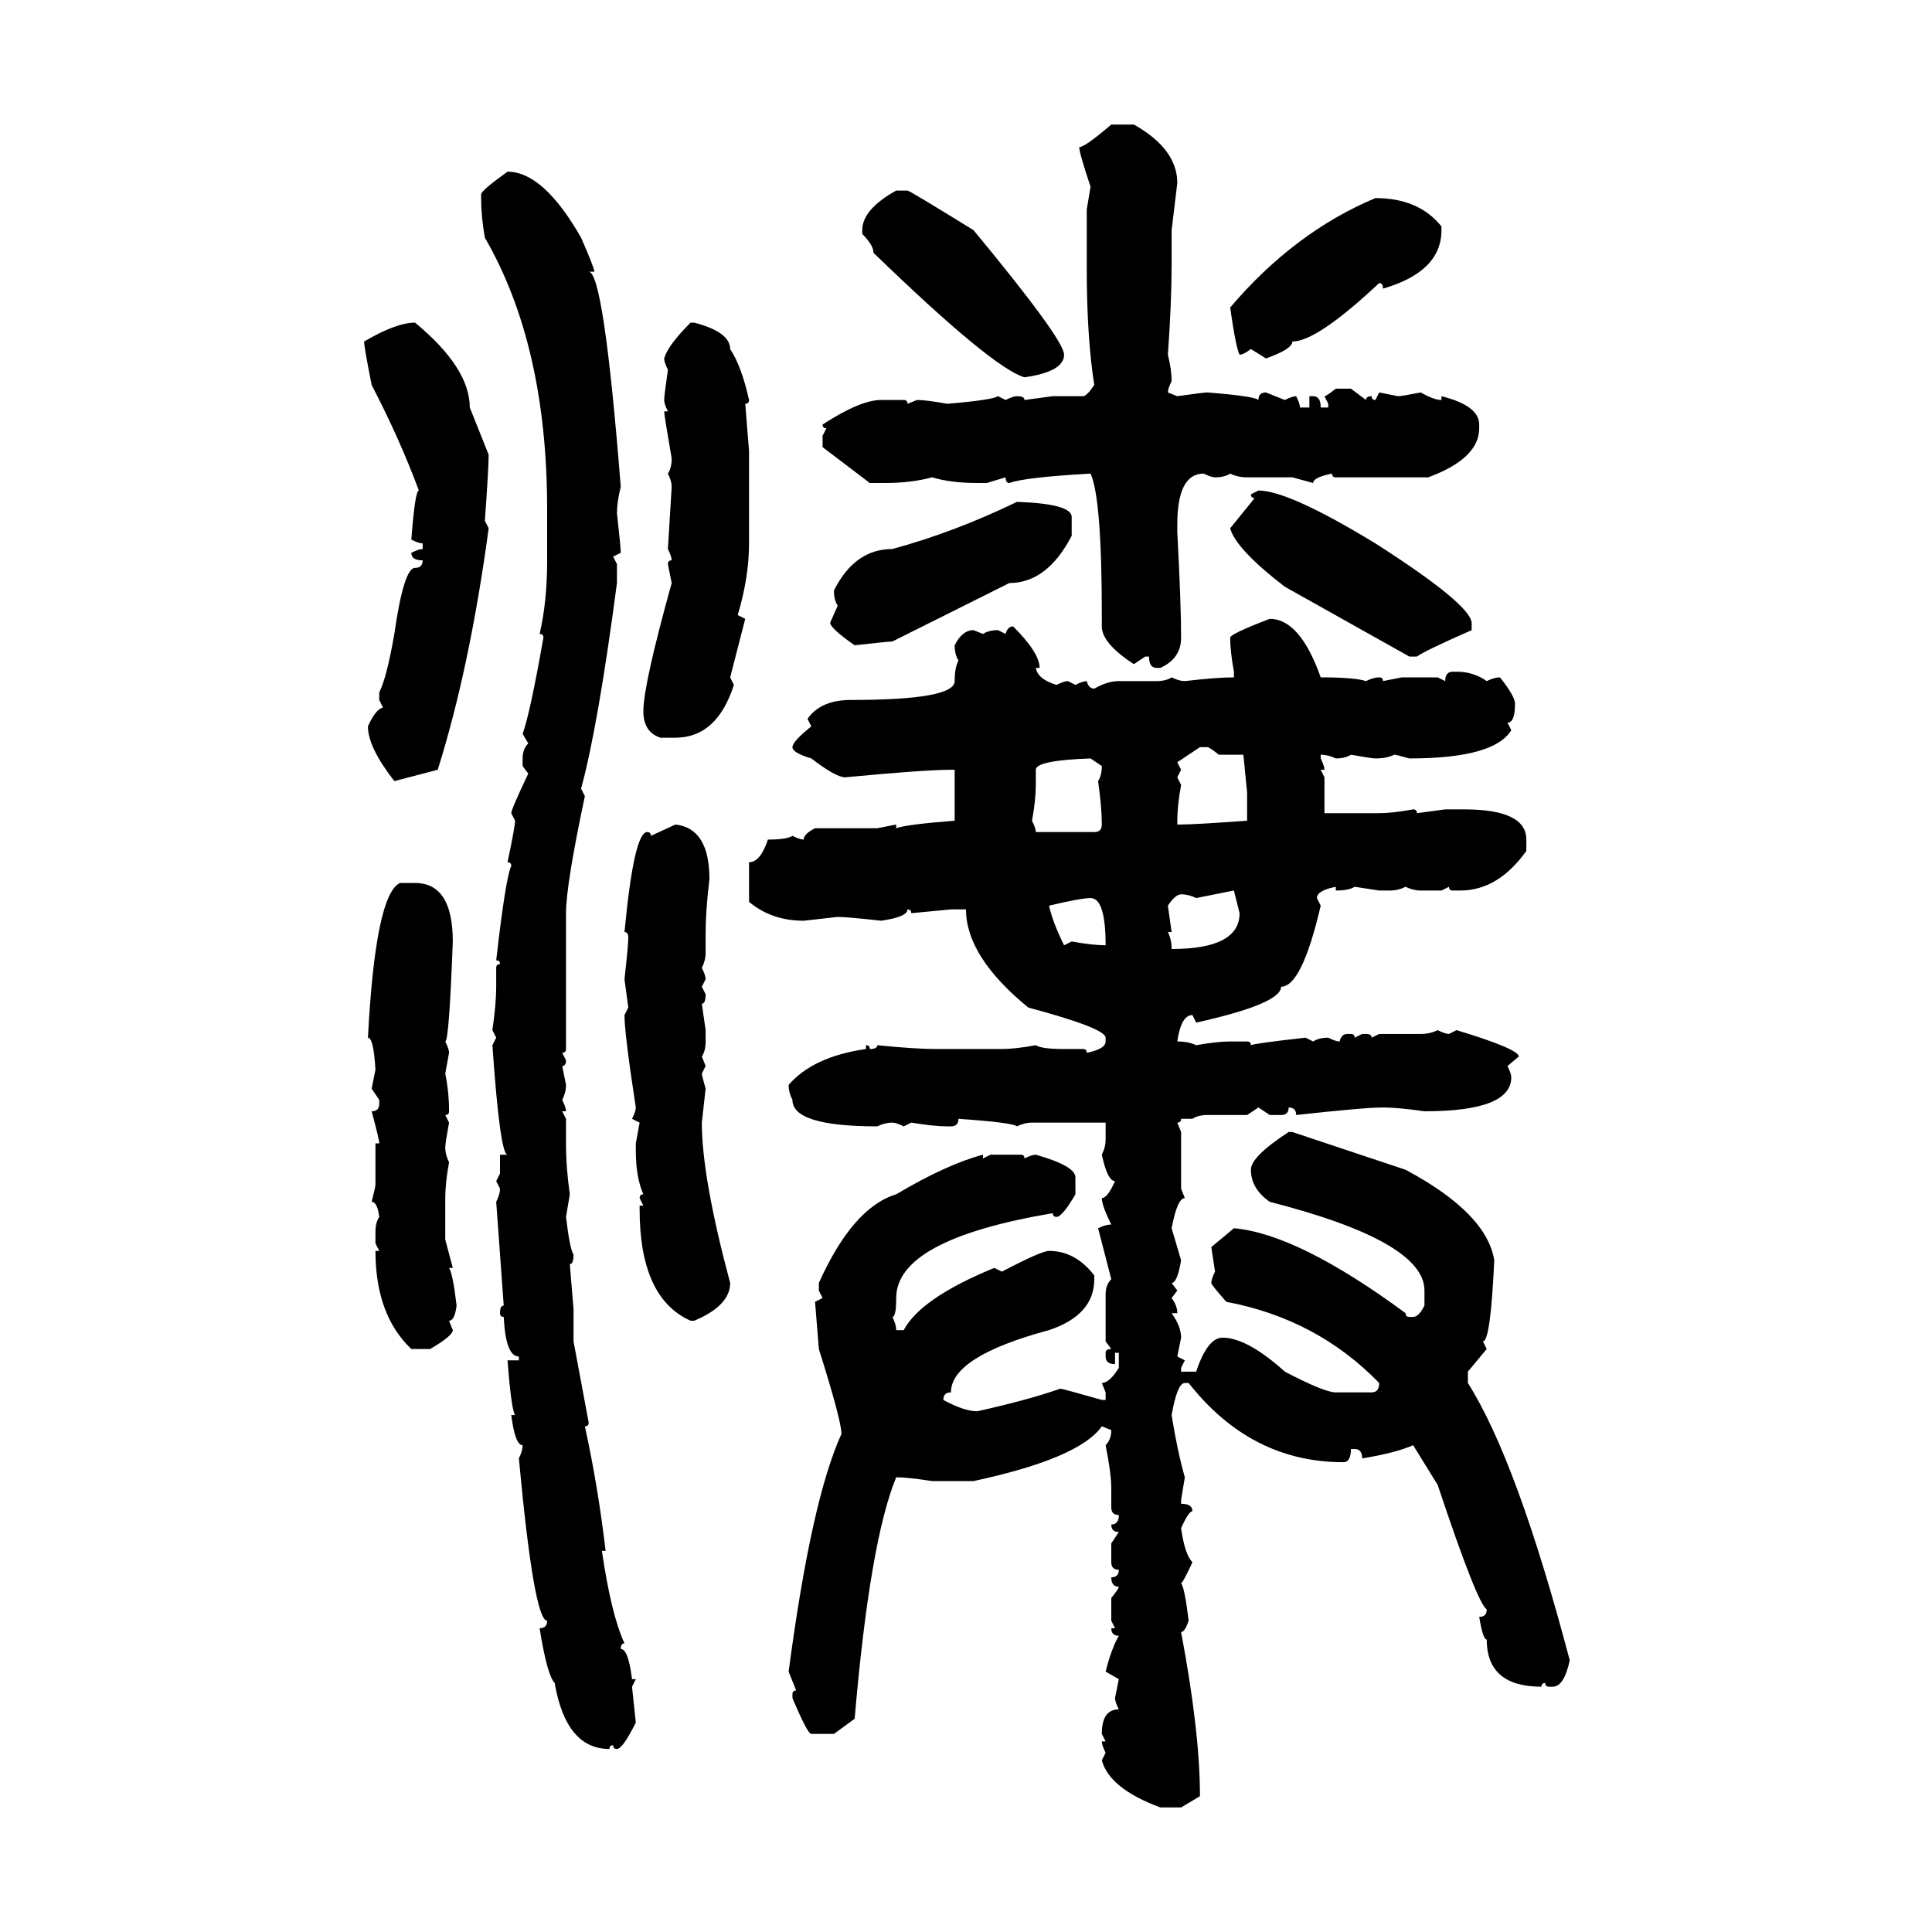 <svg xmlns="http://www.w3.org/2000/svg" xmlns:xlink="http://www.w3.org/1999/xlink" width="300" height="300"><path d="M172.56 19.34L172.56 19.34L176.07 19.34Q182.81 23.14 182.81 28.42L182.81 28.42L181.93 35.74L181.93 41.02Q181.93 46.88 181.35 55.08L181.35 55.08Q181.93 57.42 181.93 59.18L181.93 59.18Q181.35 60.35 181.35 60.94L181.35 60.94L182.81 61.52Q186.91 60.94 187.50 60.94L187.50 60.94Q194.82 61.52 195.41 62.11L195.41 62.11Q195.41 60.94 196.58 60.94L196.58 60.94L199.51 62.11Q200.68 61.52 201.27 61.52L201.27 61.52Q201.86 62.70 201.86 63.28L201.86 63.28L203.32 63.28L203.32 61.52L203.91 61.52Q205.08 61.52 205.08 63.28L205.08 63.28L206.25 63.28L206.25 62.70L205.66 61.52Q205.96 61.52 207.42 60.35L207.42 60.35L209.77 60.35L212.11 62.11Q212.11 61.52 212.99 61.52L212.99 61.52Q212.99 62.11 213.57 62.11L213.57 62.11L214.16 60.94L217.09 61.52Q217.68 61.52 220.61 60.94L220.61 60.94Q222.66 62.11 223.83 62.11L223.83 62.11L223.83 61.52Q229.69 62.99 229.69 65.92L229.69 65.92L229.69 66.50Q229.69 71.19 221.78 74.12L221.78 74.12L207.42 74.12Q206.84 74.12 206.84 73.54L206.84 73.54Q203.91 74.12 203.91 75L203.91 75L200.68 74.12L193.65 74.12Q192.19 74.12 191.02 73.54L191.02 73.54Q190.14 74.12 188.67 74.12L188.67 74.12Q188.09 74.12 186.91 73.54L186.91 73.54Q182.81 73.54 182.81 81.45L182.81 81.45L182.81 82.62Q183.40 93.75 183.40 99.02L183.40 99.02Q183.40 102.25 180.18 103.71L180.18 103.71L179.59 103.71Q178.42 103.71 178.42 101.95L178.42 101.95L177.83 101.95L176.07 103.13Q171.09 99.90 171.09 97.27L171.09 97.27L171.09 95.51Q171.09 77.34 169.34 73.54L169.34 73.54Q159.08 74.12 156.74 75L156.74 75Q156.15 75 156.15 74.12L156.15 74.12L153.22 75L151.76 75Q147.66 75 144.73 74.12L144.73 74.12Q141.50 75 137.40 75L137.40 75L135.06 75L127.73 69.43L127.73 67.68L128.32 66.50Q127.73 66.50 127.73 65.92L127.73 65.92Q133.59 62.11 136.82 62.11L136.82 62.11L140.33 62.11Q140.92 62.11 140.92 62.70L140.92 62.70L142.38 62.11Q143.85 62.11 147.07 62.70L147.07 62.70Q154.10 62.11 154.98 61.52L154.98 61.52L156.15 62.11Q157.32 61.52 157.91 61.52L157.91 61.52Q159.08 61.52 159.08 62.11L159.08 62.11L163.48 61.52L168.16 61.52Q168.75 61.52 169.92 59.77L169.92 59.77Q168.75 52.44 168.75 41.60L168.75 41.60L168.75 32.52L169.34 29.00Q167.58 23.73 167.58 22.85L167.58 22.85Q168.46 22.85 172.56 19.34ZM78.81 26.66L78.81 26.66Q84.38 26.66 90.23 36.91L90.23 36.91Q92.29 41.60 92.29 42.19L92.29 42.19L91.41 42.19Q93.75 42.19 96.39 75.59L96.39 75.59Q95.80 77.93 95.80 79.69L95.80 79.69Q96.39 84.96 96.39 85.84L96.39 85.84L95.21 86.43L95.80 87.60L95.80 90.53Q92.87 112.79 90.23 122.46L90.23 122.46L90.82 123.63Q87.89 137.40 87.89 141.80L87.89 141.80L87.89 162.89Q87.89 163.48 87.30 163.48L87.30 163.48L87.89 164.65Q87.89 165.53 87.30 165.53L87.30 165.53L87.89 168.46Q87.89 169.63 87.30 170.80L87.30 170.80Q87.89 171.97 87.89 172.56L87.89 172.56L87.30 172.56L87.89 173.73L87.89 177.54Q87.89 181.35 88.48 185.45L88.48 185.45L87.89 188.96Q88.48 193.95 89.06 194.82L89.06 194.82Q89.06 196.29 88.48 196.29L88.48 196.29L89.06 203.32L89.06 208.30L91.41 220.90Q91.41 221.48 90.82 221.48L90.82 221.48Q92.87 230.86 94.04 240.82L94.04 240.82L93.46 240.82Q94.92 250.78 96.97 255.18L96.97 255.18Q96.39 255.18 96.39 256.05L96.39 256.05Q97.56 256.05 98.14 260.74L98.14 260.74L98.73 260.74L98.14 261.91L98.73 267.48Q96.68 271.58 95.80 271.58L95.80 271.58Q95.21 271.58 95.21 271.00L95.21 271.00Q94.63 271.00 94.63 271.58L94.63 271.58Q87.89 271.58 86.13 261.33L86.13 261.33Q84.96 260.16 83.79 252.83L83.79 252.83Q84.96 252.83 84.96 251.66L84.96 251.66Q82.91 251.66 80.57 226.46L80.57 226.46Q81.15 225.29 81.15 224.41L81.15 224.41Q79.98 224.41 79.39 219.73L79.39 219.73L79.98 219.73Q79.39 218.85 78.81 211.23L78.81 211.23L80.57 211.23L80.57 210.64Q78.52 210.64 78.22 204.49L78.22 204.49Q77.64 204.49 77.64 203.91L77.64 203.91Q77.64 202.73 78.22 202.73L78.22 202.73L77.05 186.62Q77.64 185.45 77.64 184.57L77.64 184.57L77.05 183.40L77.64 182.23L77.64 179.30L78.81 179.30Q77.64 179.30 76.46 162.30L76.46 162.30L77.05 161.13L76.46 159.96Q77.05 155.86 77.05 153.22L77.05 153.22L77.05 150.29Q77.05 149.71 77.64 149.71L77.64 149.71Q77.64 149.12 77.05 149.12L77.05 149.12Q78.52 136.23 79.39 134.47L79.39 134.47Q79.39 133.89 78.81 133.89L78.81 133.89Q79.98 128.32 79.98 127.44L79.98 127.44L79.39 126.27Q79.39 125.68 82.03 120.12L82.03 120.12L81.15 118.95L81.15 117.77Q81.15 116.31 82.03 115.43L82.03 115.43L81.15 113.96Q82.32 110.74 84.38 99.02L84.38 99.02Q84.38 98.44 83.79 98.44L83.79 98.44Q84.96 93.46 84.96 87.01L84.96 87.01L84.96 79.10Q84.96 53.61 75.29 36.91L75.29 36.91Q74.71 33.69 74.71 30.76L74.71 30.76L74.71 30.18Q74.71 29.59 78.81 26.66ZM139.16 29.59L139.16 29.59L140.92 29.59Q141.21 29.59 151.17 35.74L151.17 35.74Q165.23 52.73 165.23 55.08L165.23 55.08Q165.23 57.71 159.08 58.59L159.08 58.59Q154.10 57.13 135.64 39.26L135.64 39.26Q135.64 38.09 133.89 36.33L133.89 36.33L133.89 35.74Q133.89 32.52 139.16 29.59ZM213.57 30.76L213.57 30.76Q220.31 30.76 223.83 35.16L223.83 35.16L223.83 35.74Q223.83 42.19 214.75 44.82L214.75 44.82Q214.75 43.95 214.16 43.95L214.16 43.95Q204.49 53.03 200.68 53.03L200.68 53.03Q200.68 54.20 196.58 55.66L196.58 55.66L194.24 54.20Q193.07 55.08 192.48 55.08L192.48 55.08Q191.89 53.91 191.02 47.75L191.02 47.75Q200.98 36.04 213.57 30.76ZM64.45 50.10L64.45 50.10Q72.95 57.13 72.95 63.28L72.95 63.28L75.88 70.61Q75.88 72.66 75.29 80.86L75.29 80.86L75.88 82.03Q72.95 103.71 67.97 119.53L67.97 119.53L61.23 121.29Q57.13 116.02 57.13 112.79L57.13 112.79Q58.30 110.16 59.47 109.86L59.47 109.86L58.89 108.69L58.89 107.52Q60.06 105.18 61.23 98.44L61.23 98.44Q62.70 88.18 64.45 88.18L64.45 88.18Q65.63 88.18 65.63 87.01L65.63 87.01Q63.87 87.01 63.87 85.84L63.87 85.84Q65.04 85.25 65.63 85.25L65.63 85.25L65.63 84.38Q65.04 84.38 63.87 83.79L63.87 83.79Q64.45 76.17 65.04 76.17L65.04 76.17Q62.11 68.26 57.71 59.77L57.71 59.77Q56.54 53.91 56.54 53.03L56.54 53.03Q61.52 50.10 64.45 50.10ZM107.23 50.10L107.23 50.10L107.81 50.10Q113.38 51.56 113.38 54.20L113.38 54.20Q115.14 56.84 116.31 62.11L116.31 62.11Q116.31 62.70 115.72 62.70L115.72 62.70L116.31 70.02L116.31 84.38Q116.31 89.65 114.55 95.51L114.55 95.51L115.72 96.09L113.38 105.18L113.96 106.35Q111.33 114.55 104.88 114.55L104.88 114.55L102.54 114.55Q99.90 113.67 99.90 110.45L99.90 110.45Q99.90 106.35 104.30 90.53L104.30 90.53L103.71 87.60Q103.71 87.01 104.30 87.01L104.30 87.01Q104.30 86.43 103.71 85.25L103.71 85.25L104.30 75.59Q104.30 74.71 103.71 73.54L103.71 73.54Q104.30 72.66 104.30 71.19L104.30 71.19Q103.13 64.45 103.13 63.87L103.13 63.87L103.71 63.87Q103.13 62.70 103.13 62.11L103.13 62.11Q103.13 61.52 103.71 57.42L103.71 57.42Q103.13 56.25 103.13 55.66L103.13 55.66Q103.71 53.61 107.23 50.10ZM194.24 76.76L195.41 76.17Q200.10 76.17 213.57 84.38L213.57 84.38Q228.22 93.75 228.52 96.68L228.52 96.68L228.52 97.85Q221.19 101.07 220.02 101.95L220.02 101.95L218.85 101.95L199.51 91.11Q191.89 85.25 191.02 82.03L191.02 82.03L194.82 77.34Q194.24 77.34 194.24 76.76L194.24 76.76ZM157.91 77.93L157.91 77.93Q166.41 78.22 166.41 80.27L166.41 80.27L166.41 83.20Q162.60 90.53 156.74 90.53L156.74 90.53L138.57 99.61Q137.99 99.61 132.71 100.20L132.71 100.20Q128.91 97.56 128.91 96.68L128.91 96.68L130.08 94.04Q129.49 93.16 129.49 91.70L129.49 91.70Q132.71 85.25 138.57 85.25L138.57 85.25Q148.24 82.62 157.91 77.93ZM197.17 96.09L197.17 96.09Q201.86 96.09 205.08 105.18L205.08 105.18Q210.35 105.18 212.11 105.76L212.11 105.76Q213.28 105.18 214.16 105.18L214.16 105.18Q214.75 105.18 214.75 105.76L214.75 105.76L217.68 105.18L223.24 105.18L224.41 105.76Q224.41 104.30 225.59 104.30L225.59 104.30L226.17 104.30Q228.81 104.30 230.86 105.76L230.86 105.76Q232.03 105.18 232.91 105.18L232.91 105.18Q235.25 108.11 235.25 109.28L235.25 109.28Q235.25 112.21 234.08 112.21L234.08 112.21L234.67 113.38Q232.03 117.77 218.85 117.77L218.85 117.77Q216.80 117.19 216.50 117.19L216.50 117.19Q215.33 117.77 213.57 117.77L213.57 117.77Q212.99 117.77 209.77 117.19L209.77 117.19Q208.89 117.77 207.42 117.77L207.42 117.77Q206.25 117.19 205.08 117.19L205.08 117.19L205.08 117.77Q205.66 118.95 205.66 119.53L205.66 119.53L205.08 119.53L205.66 120.70L205.66 126.27L214.16 126.27Q216.21 126.27 219.43 125.68L219.43 125.68Q220.02 125.68 220.02 126.27L220.02 126.27L224.41 125.68L227.34 125.68Q237.01 125.68 237.01 130.37L237.01 130.37L237.01 132.13Q232.62 138.28 226.76 138.28L226.76 138.28L225.59 138.28Q225 138.28 225 137.70L225 137.70L223.83 138.28L220.61 138.28Q219.43 138.28 218.26 137.70L218.26 137.70Q217.09 138.28 215.92 138.28L215.92 138.28L214.16 138.28L210.35 137.70Q209.47 138.28 207.42 138.28L207.42 138.28L207.42 137.70Q204.49 138.28 204.49 139.45L204.49 139.45L205.08 140.63Q202.15 153.22 198.93 153.22L198.93 153.22Q198.93 155.86 185.74 158.79L185.74 158.79L185.16 157.62Q183.40 157.62 182.81 161.72L182.81 161.72Q184.57 161.72 185.74 162.30L185.74 162.30Q188.96 161.72 191.02 161.72L191.02 161.72L193.65 161.72Q194.24 161.72 194.24 162.30L194.24 162.30Q194.82 162.01 202.73 161.13L202.73 161.13L203.91 161.72Q204.79 161.13 206.25 161.13L206.25 161.13Q207.42 161.72 208.01 161.72L208.01 161.72Q208.30 160.55 209.18 160.55L209.18 160.55L209.77 160.55Q210.35 160.55 210.35 161.13L210.35 161.13L211.52 160.55L212.11 160.55Q212.99 160.55 212.99 161.13L212.99 161.13L214.16 160.55L220.61 160.55Q222.07 160.55 223.24 159.96L223.24 159.96Q224.41 160.55 225 160.55L225 160.55L226.17 159.96Q235.84 162.89 235.84 164.06L235.84 164.06L234.08 165.53Q234.67 166.70 234.67 167.29L234.67 167.29Q234.67 172.56 221.19 172.56L221.19 172.56Q217.09 171.97 214.75 171.97L214.75 171.97Q211.82 171.97 201.27 173.14L201.27 173.14Q201.27 171.97 200.10 171.97L200.10 171.97Q200.10 173.14 198.93 173.14L198.93 173.14L197.17 173.14L195.41 171.97L193.65 173.14L187.50 173.14Q186.04 173.14 185.16 173.73L185.16 173.73L183.40 173.73Q183.40 174.32 182.81 174.32L182.81 174.32L183.40 175.78L183.40 184.57L183.98 186.04Q182.81 186.04 181.93 190.72L181.93 190.72L183.40 195.70Q182.81 199.22 181.93 199.22L181.93 199.22L182.81 200.39L181.93 201.56Q182.81 202.73 182.81 203.91L182.81 203.91L181.93 203.91Q183.40 205.96 183.40 207.71L183.40 207.71L182.81 210.64L183.98 211.23L183.40 212.40L183.40 212.99L185.74 212.99Q187.50 207.71 189.84 207.71L189.84 207.71Q193.65 207.71 199.51 212.99L199.51 212.99Q205.66 216.21 207.42 216.21L207.42 216.21L212.99 216.21Q214.16 216.21 214.16 214.75L214.16 214.75Q204.49 204.79 190.43 202.15L190.43 202.15Q188.09 199.51 188.09 199.22L188.09 199.22Q188.09 198.63 188.67 197.46L188.67 197.46L188.09 193.65L191.60 190.72Q201.56 191.60 218.26 203.91L218.26 203.91Q218.26 204.49 218.85 204.49L218.85 204.49L219.43 204.49Q220.31 204.49 221.19 202.73L221.19 202.73L221.19 200.39Q221.19 192.77 197.17 186.62L197.17 186.62Q194.24 184.57 194.24 181.64L194.24 181.64Q194.24 179.59 200.10 175.78L200.10 175.78L200.68 175.78L218.26 181.64Q230.86 188.38 232.03 195.70L232.03 195.70Q231.45 208.30 230.27 208.30L230.27 208.30L230.86 209.47L227.93 212.99L227.93 214.75Q235.55 226.76 243.75 257.81L243.75 257.81Q242.87 261.91 241.11 261.91L241.11 261.91L240.53 261.91Q239.94 261.91 239.94 261.33L239.94 261.33Q239.36 261.33 239.36 261.91L239.36 261.91Q230.86 261.91 230.86 254.59L230.86 254.59Q230.27 254.59 229.69 251.07L229.69 251.07Q230.86 251.07 230.86 249.90L230.86 249.90Q229.39 249.02 223.24 230.57L223.24 230.57L219.43 224.41Q216.80 225.59 211.52 226.46L211.52 226.46Q211.52 225 210.35 225L210.35 225L209.77 225Q209.77 227.05 208.59 227.05L208.59 227.05Q194.24 227.05 184.57 214.75L184.57 214.75L183.98 214.75Q182.81 214.75 181.93 219.73L181.93 219.73Q182.81 225.29 183.98 229.39L183.98 229.39L183.40 232.91L183.40 233.50Q185.16 233.50 185.16 234.67L185.16 234.67Q184.57 234.67 183.40 237.30L183.40 237.30Q183.98 241.41 185.16 242.58L185.16 242.58Q183.69 245.80 183.40 245.80L183.40 245.80Q183.98 246.68 184.57 251.66L184.57 251.66Q183.98 253.42 183.40 253.42L183.40 253.42Q186.33 268.95 186.33 278.91L186.33 278.91L183.40 280.66L180.18 280.66Q172.27 277.73 171.09 273.34L171.09 273.34L171.68 272.17Q171.09 271.00 171.09 270.41L171.09 270.41L171.68 270.41L171.09 269.24Q171.09 265.43 173.73 265.43L173.73 265.43Q173.14 264.26 173.14 263.67L173.14 263.67L173.73 260.74L171.68 259.57Q172.56 256.05 173.73 254.00L173.73 254.00Q172.56 254.00 172.56 252.83L172.56 252.83L173.14 252.83L172.56 251.66L172.56 248.14Q173.73 246.68 173.73 246.39L173.73 246.39Q172.56 246.39 172.56 244.92L172.56 244.92Q173.73 244.92 173.73 243.75L173.73 243.75Q172.56 243.75 172.56 242.58L172.56 242.58L172.56 239.65L173.73 237.89Q172.56 237.89 172.56 236.72L172.56 236.72Q173.73 236.72 173.73 235.25L173.73 235.25Q172.56 235.25 172.56 234.08L172.56 234.08L172.56 231.15Q172.56 228.81 171.68 224.41L171.68 224.41Q172.56 223.54 172.56 222.07L172.56 222.07L171.09 221.48Q167.58 226.46 151.17 229.98L151.17 229.98L144.73 229.98Q140.92 229.39 139.16 229.39L139.16 229.39Q135.06 239.36 132.71 266.89L132.71 266.89L129.49 269.24L125.98 269.24Q125.39 269.24 123.05 263.67L123.05 263.67L123.05 263.09Q123.05 262.50 123.63 262.50L123.63 262.50L122.46 259.57Q125.98 232.91 130.66 222.66L130.66 222.66Q130.66 220.61 127.15 209.47L127.15 209.47L126.56 202.15L127.73 201.56L127.15 200.39L127.15 199.22Q132.42 187.50 139.16 185.45L139.16 185.45Q147.07 180.76 152.64 179.30L152.64 179.30L152.64 179.88L153.81 179.30L158.50 179.30Q159.08 179.30 159.08 179.88L159.08 179.88Q160.25 179.30 160.84 179.30L160.84 179.30Q166.99 181.05 166.99 182.81L166.99 182.81L166.99 185.45Q164.94 188.96 164.06 188.96L164.06 188.96Q163.48 188.96 163.48 188.38L163.48 188.38Q139.16 192.48 139.16 201.56L139.16 201.56Q139.16 204.49 138.57 204.49L138.57 204.49Q139.16 205.66 139.16 206.54L139.16 206.54L140.33 206.54Q142.97 201.56 154.39 196.88L154.39 196.88L155.57 197.46Q161.72 194.24 162.89 194.24L162.89 194.24Q166.99 194.24 169.92 198.05L169.92 198.05L169.92 198.63Q169.92 204.20 162.89 206.54L162.89 206.54Q147.66 210.64 147.66 216.21L147.66 216.21Q146.48 216.21 146.48 217.38L146.48 217.38Q149.71 219.14 151.76 219.14L151.76 219.14Q159.67 217.38 164.65 215.63L164.65 215.63Q164.94 215.63 171.09 217.38L171.09 217.38L171.68 217.38L171.68 216.21L171.09 214.75Q172.27 214.75 173.73 212.40L173.73 212.40L173.73 210.06L173.14 210.06L173.14 211.82Q171.68 211.82 171.68 210.64L171.68 210.64L171.68 210.06Q171.68 209.47 172.56 209.47L172.56 209.47L171.68 208.30L171.68 200.98Q171.68 199.51 172.56 198.63L172.56 198.63L170.51 190.72Q171.68 190.14 172.56 190.14L172.56 190.14Q171.09 187.21 171.09 186.04L171.09 186.04Q171.97 186.04 173.14 183.40L173.14 183.40Q171.97 183.40 171.09 179.30L171.09 179.30Q171.68 178.13 171.68 176.95L171.68 176.95L171.68 174.32L160.25 174.32Q159.08 174.32 157.91 174.90L157.91 174.90Q157.32 174.32 148.83 173.73L148.83 173.73Q148.83 174.90 147.66 174.90L147.66 174.90L147.07 174.90Q145.02 174.90 141.50 174.32L141.50 174.32L140.33 174.90Q139.16 174.32 138.57 174.32L138.57 174.32Q137.40 174.32 136.23 174.90L136.23 174.90Q123.05 174.90 123.05 170.80L123.05 170.80Q122.46 169.63 122.46 168.46L122.46 168.46Q126.27 164.06 134.47 162.89L134.47 162.89L134.47 162.30Q135.06 162.30 135.06 162.89L135.06 162.89Q136.23 162.89 136.23 162.30L136.23 162.30Q142.09 162.89 145.31 162.89L145.31 162.89L155.57 162.89Q157.62 162.89 160.84 162.30L160.84 162.30Q161.72 162.89 165.23 162.89L165.23 162.89L168.16 162.89Q168.75 162.89 168.75 163.48L168.75 163.48Q171.68 162.89 171.68 161.72L171.68 161.72L171.68 161.13Q171.68 159.67 159.67 156.45L159.67 156.45Q150 148.54 150 141.21L150 141.21L147.66 141.21L141.50 141.80Q141.50 141.21 140.92 141.21L140.92 141.21Q140.92 142.38 136.82 142.97L136.82 142.97Q131.54 142.38 130.08 142.38L130.08 142.38L124.80 142.97Q119.82 142.97 116.31 140.04L116.31 140.04L116.31 133.89Q118.07 133.89 119.24 130.37L119.24 130.37Q122.17 130.37 123.05 129.79L123.05 129.79Q124.22 130.37 124.80 130.37L124.80 130.37Q124.80 129.49 126.56 128.61L126.56 128.61L136.23 128.61L139.16 128.03L139.16 128.61Q140.63 128.03 148.24 127.44L148.24 127.44L148.24 119.53L147.66 119.53Q143.55 119.53 131.25 120.70L131.25 120.70Q129.79 120.70 125.98 117.77L125.98 117.77Q123.05 116.89 123.05 116.02L123.05 116.02Q123.05 115.14 125.98 112.79L125.98 112.79L125.39 111.62Q127.44 108.69 132.13 108.69L132.13 108.69Q148.24 108.69 148.24 105.76L148.24 105.76Q148.24 103.71 148.83 102.54L148.83 102.54Q148.24 101.66 148.24 100.20L148.24 100.20Q149.41 97.85 151.17 97.85L151.17 97.85L152.64 98.44Q153.52 97.85 154.98 97.85L154.98 97.85L156.15 98.44Q156.45 97.27 157.32 97.27L157.32 97.27Q161.43 101.37 161.43 103.71L161.43 103.71L160.84 103.71Q161.13 105.47 164.06 106.35L164.06 106.35Q165.23 105.76 165.82 105.76L165.82 105.76L166.99 106.35Q168.16 105.76 168.75 105.76L168.75 105.76Q169.04 106.93 169.92 106.93L169.92 106.93Q171.97 105.76 173.73 105.76L173.73 105.76L179.59 105.76Q181.05 105.76 181.93 105.18L181.93 105.18Q183.11 105.76 183.98 105.76L183.98 105.76Q188.96 105.18 191.60 105.18L191.60 105.18L191.60 104.30Q191.02 101.07 191.02 99.02L191.02 99.02Q191.02 98.44 197.17 96.09ZM186.33 116.02L182.81 118.36L183.40 119.53L182.81 120.70L183.40 121.88Q182.81 125.10 182.81 127.44L182.81 127.44L182.81 128.03L183.40 128.03Q185.45 128.03 193.65 127.44L193.65 127.44L193.65 123.05L193.07 117.19L189.26 117.19Q187.79 116.02 187.50 116.02L187.50 116.02L186.33 116.02ZM160.84 119.53L160.84 119.53L160.84 121.88Q160.84 124.22 160.25 127.44L160.25 127.44Q160.84 128.61 160.84 129.20L160.84 129.20L169.92 129.20Q171.09 129.20 171.09 128.03L171.09 128.03Q171.09 125.39 170.51 121.29L170.51 121.29Q171.09 120.41 171.09 118.95L171.09 118.95L169.34 117.77Q160.84 118.07 160.84 119.53ZM101.07 129.79L104.88 128.03Q110.16 128.61 110.16 136.52L110.16 136.52Q109.57 141.50 109.57 144.73L109.57 144.73L109.57 147.95Q109.57 149.12 108.98 150.29L108.98 150.29Q109.57 151.46 109.57 152.05L109.57 152.05L108.98 153.22L109.57 154.39Q109.57 155.86 108.98 155.86L108.98 155.86L109.57 159.96L109.57 161.72Q109.57 163.18 108.98 164.06L108.98 164.06L109.57 165.53L108.98 166.70Q108.98 166.99 109.57 169.04L109.57 169.04L108.98 174.32Q108.98 182.81 113.38 199.22L113.38 199.22Q113.38 202.73 107.81 205.08L107.81 205.08L107.23 205.08Q99.32 201.56 99.32 187.79L99.32 187.79L99.32 187.21L99.90 187.21L99.32 186.04Q99.32 185.45 99.90 185.45L99.90 185.45Q98.73 182.81 98.73 178.71L98.73 178.71L98.73 177.54L99.32 174.32L98.14 173.73Q98.73 172.56 98.73 171.97L98.73 171.97Q96.97 160.55 96.97 157.62L96.97 157.62L97.56 156.45L96.97 152.05Q97.56 146.78 97.56 145.61L97.56 145.61Q97.56 144.73 96.97 144.73L96.97 144.73Q98.44 129.20 100.49 129.20L100.49 129.20Q101.07 129.20 101.07 129.79L101.07 129.79ZM62.11 137.11L62.11 137.11L64.45 137.11Q70.31 137.11 70.31 146.19L70.31 146.19Q69.73 161.72 69.14 161.72L69.14 161.72Q69.73 162.89 69.73 163.48L69.73 163.48L69.14 166.70Q69.73 169.63 69.73 172.56L69.73 172.56Q69.73 173.14 69.14 173.14L69.14 173.14L69.73 174.32Q69.14 177.54 69.14 178.13L69.14 178.13Q69.14 179.30 69.73 180.47L69.73 180.47Q69.14 183.69 69.14 186.04L69.14 186.04L69.14 192.48L70.31 196.88L69.73 196.88Q70.31 197.75 70.90 202.73L70.90 202.73Q70.61 205.08 69.73 205.08L69.73 205.08L70.31 206.54Q70.31 207.42 66.80 209.47L66.80 209.47L63.87 209.47Q58.30 204.20 58.30 194.24L58.30 194.24L58.89 194.24L58.30 193.07L58.30 191.31Q58.30 189.84 58.89 188.96L58.89 188.96Q58.59 186.62 57.71 186.62L57.71 186.62Q58.30 184.28 58.30 183.98L58.30 183.98L58.30 177.54L58.89 177.54Q58.89 176.95 57.71 172.56L57.71 172.56Q58.89 172.56 58.89 171.39L58.89 171.39L58.89 170.80L57.71 169.04L58.30 166.11Q58.01 161.13 57.13 161.13L57.13 161.13Q58.30 138.87 62.11 137.11ZM191.60 138.28L185.74 139.45Q184.57 138.87 183.40 138.87L183.40 138.87Q182.52 138.87 181.35 140.63L181.35 140.63L181.93 144.73L181.35 144.73Q181.93 145.90 181.93 147.36L181.93 147.36Q192.48 147.36 192.48 141.80L192.48 141.80L191.60 138.28ZM162.89 140.63L162.89 140.63Q163.48 143.26 165.23 146.78L165.23 146.78L166.41 146.19Q169.63 146.78 171.68 146.78L171.68 146.78Q171.68 139.45 169.34 139.45L169.34 139.45Q167.87 139.45 162.89 140.63Z"/></svg>